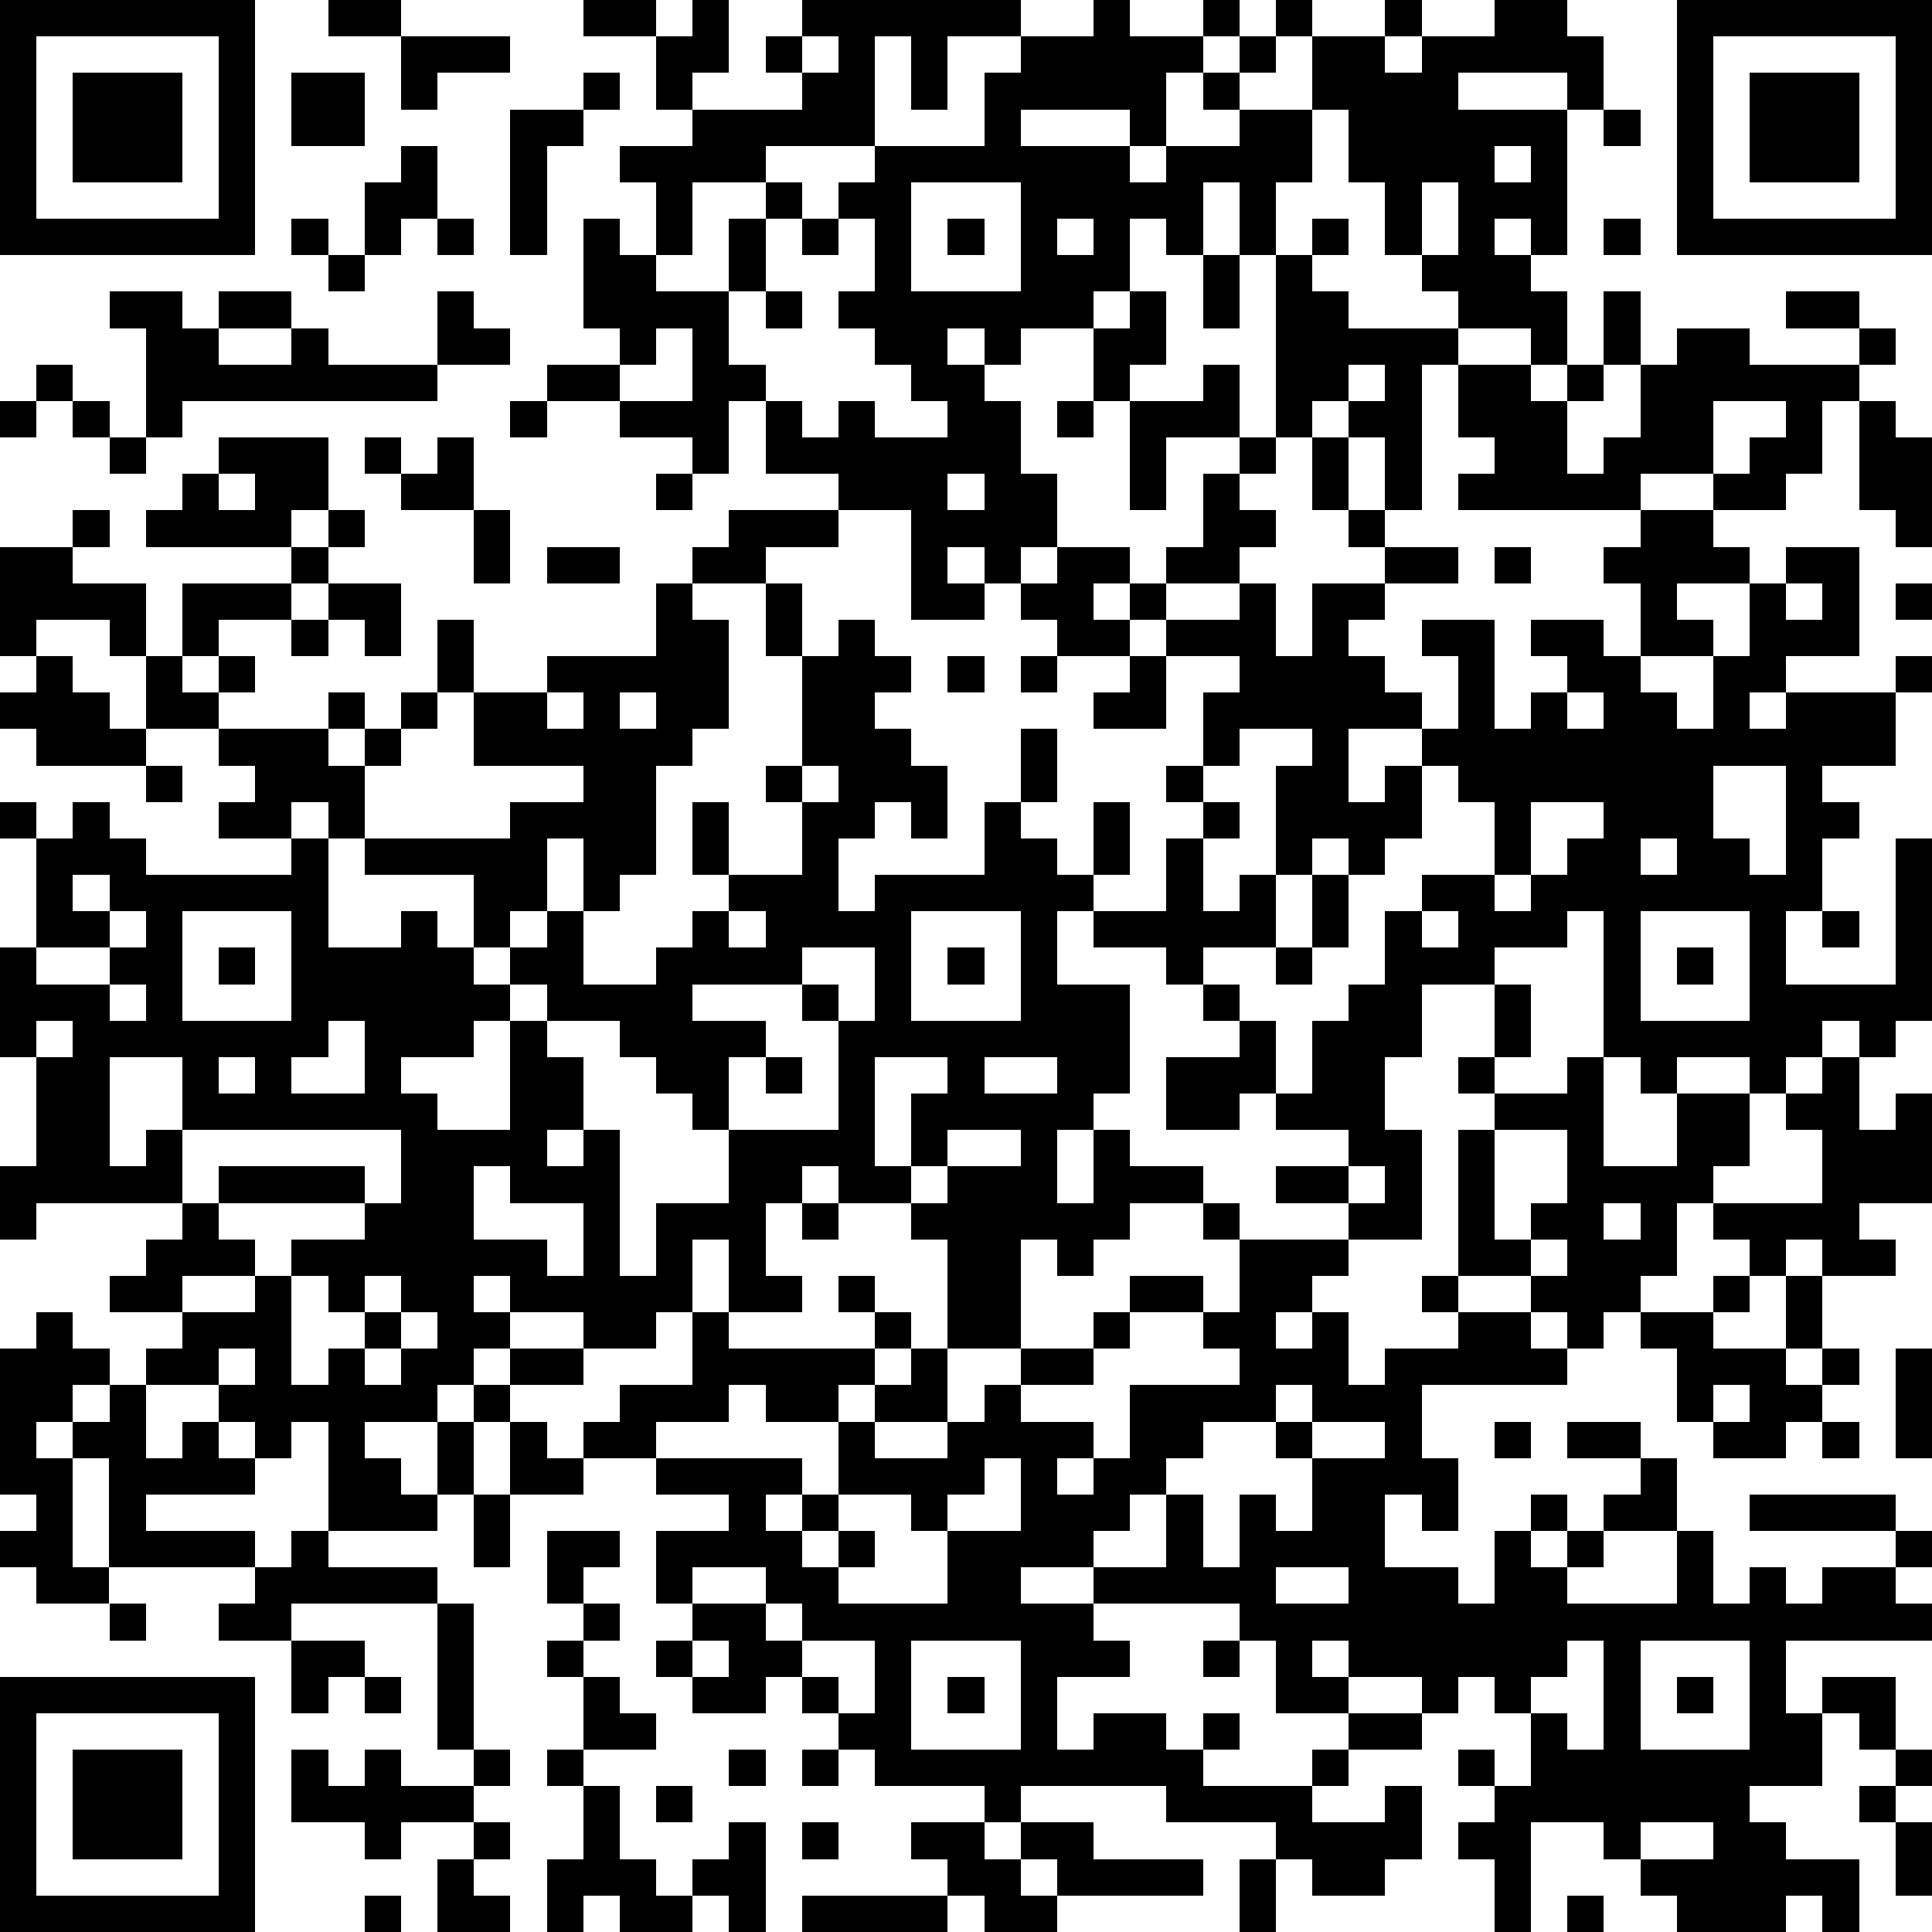 <?xml version="1.0" standalone="yes"?><svg version="1.1" xmlns="http://www.w3.org/2000/svg" xmlns:xlink="http://www.w3.org/1999/xlink" xmlns:ev="http://www.w3.org/2001/xml-events" width="212" height="212" shape-rendering="crispEdges"><path d="M0 0h7v7h-7zM9 0h2v1h-2zM16 0h2v1h-2zM19 0h1v2h-1v1h-1v-2h1zM22 0h6v1h-2v2h-1v-2h-1v3h-3v1h-2v2h-1v-2h-1v-1h2v-1h3v-1h-1v-1h1zM30 0h1v1h2v-1h1v1h-1v1h-1v2h-1v-1h-3v1h3v1h1v-1h2v-1h-1v-1h1v-1h1v-1h1v1h-1v1h-1v1h2v-2h2v-1h1v1h-1v1h1v-1h2v-1h2v1h1v2h-1v-1h-3v1h3v4h-1v-1h-1v1h1v1h1v2h-1v-1h-2v-1h-1v-1h-1v-2h-1v-2h-1v2h-1v2h-1v-2h-1v2h-1v-1h-1v2h-1v1h-2v1h-1v-1h-1v1h1v1h1v2h1v2h-1v1h-1v-1h-1v1h1v1h-2v-3h-2v-1h-2v-2h-1v2h-1v-1h-2v-1h-2v-1h2v-1h-1v-3h1v1h1v1h2v-2h1v-1h1v1h-1v2h-1v2h1v1h1v1h1v-1h1v1h2v-1h-1v-1h-1v-1h-1v-1h1v-2h-1v-1h1v-1h3v-2h1v-1h2zM46 0h7v7h-7zM1 1v5h5v-5zM11 1h3v1h-2v1h-1zM22 1v1h1v-1zM47 1v5h5v-5zM2 2h3v3h-3zM8 2h2v2h-2zM16 2h1v1h-1zM48 2h3v3h-3zM14 3h2v1h-1v3h-1zM44 3h1v1h-1zM11 4h1v2h-1v1h-1v-2h1zM41 4v1h1v-1zM25 5v3h3v-3zM39 5v2h1v-2zM8 6h1v1h-1zM12 6h1v1h-1zM22 6h1v1h-1zM26 6h1v1h-1zM29 6v1h1v-1zM36 6h1v1h-1zM44 6h1v1h-1zM9 7h1v1h-1zM33 7h1v2h-1zM35 7h1v1h1v1h3v1h-1v4h-1v-2h-1v-1h-1v1h-1zM3 8h2v1h1v-1h2v1h-2v1h2v-1h1v1h3v-2h1v1h1v1h-2v1h-7v1h-1v-3h-1zM21 8h1v1h-1zM31 8h1v2h-1v1h-1v-2h1zM44 8h1v2h-1zM49 8h2v1h-2zM18 9v1h-1v1h2v-2zM46 9h2v1h3v-1h1v1h-1v1h-1v2h-1v1h-2v-1h-2v1h-5v-1h1v-1h-1v-2h2v1h1v-1h1v1h-1v2h1v-1h1v-2h1zM1 10h1v1h-1zM33 10h1v2h-2v2h-1v-3h2zM37 10v1h1v-1zM0 11h1v1h-1zM2 11h1v1h-1zM14 11h1v1h-1zM29 11h1v1h-1zM47 11v2h1v-1h1v-1zM51 11h1v1h1v3h-1v-1h-1zM3 12h1v1h-1zM6 12h3v2h-1v1h-4v-1h1v-1h1zM10 12h1v1h-1zM12 12h1v2h-2v-1h1zM34 12h1v1h-1zM36 12h1v2h-1zM6 13v1h1v-1zM18 13h1v1h-1zM26 13v1h1v-1zM33 13h1v1h1v1h-1v1h-2v-1h1zM2 14h1v1h-1zM9 14h1v1h-1zM13 14h1v2h-1zM20 14h3v1h-2v1h-2v-1h1zM37 14h1v1h-1zM45 14h2v1h1v1h-2v1h1v1h-2v-2h-1v-1h1zM0 15h2v1h2v2h-1v-1h-2v1h-1zM8 15h1v1h-1zM15 15h2v1h-2zM29 15h2v1h-1v1h1v-1h1v1h-1v1h-2v-1h-1v-1h1zM38 15h2v1h-2zM41 15h1v1h-1zM49 15h2v3h-2v1h-1v1h1v-1h3v-1h1v1h-1v2h-2v1h1v1h-1v2h-1v2h3v-4h1v5h-1v1h-1v-1h-1v1h-1v1h-1v-1h-2v1h-1v-1h-1v-4h-1v1h-2v1h-2v2h-1v2h1v3h-2v-1h-2v-1h2v-1h-2v-1h-1v1h-2v-2h2v-1h-1v-1h-1v-1h-2v-1h-1v2h2v3h-1v1h-1v2h1v-2h1v1h2v1h-2v1h-1v1h-1v-1h-1v3h-2v-3h-1v-1h-2v-1h-1v1h-1v2h1v1h-2v-2h-1v2h-1v1h-2v-1h-2v-1h-1v1h1v1h-1v1h-1v1h-2v1h1v1h1v-2h1v-1h1v-1h2v1h-2v1h-1v2h-1v1h-3v-3h-1v1h-1v-1h-1v-1h-2v-1h1v-1h-2v-1h1v-1h1v-1h-4v1h-1v-2h1v-3h-1v-3h1v-3h-1v-1h1v1h1v-1h1v1h1v1h4v-1h-2v-1h1v-1h-1v-1h-2v-2h1v-2h3v1h-2v1h-1v1h1v-1h1v1h-1v1h3v-1h1v1h-1v1h1v-1h1v-1h1v-2h1v2h-1v1h-1v1h-1v2h-1v-1h-1v1h1v3h2v-1h1v1h1v-2h-3v-1h4v-1h2v-1h-3v-2h2v-1h3v-2h1v1h1v3h-1v1h-1v3h-1v1h-1v-2h-1v2h-1v1h-1v1h1v-1h1v-1h1v2h2v-1h1v-1h1v-1h-1v-2h1v2h2v-2h-1v-1h1v-3h-1v-2h1v2h1v-1h1v1h1v1h-1v1h1v1h1v2h-1v-1h-1v1h-1v2h1v-1h3v-2h1v-2h1v2h-1v1h1v1h1v-2h1v2h-1v1h2v-2h1v-1h-1v-1h1v-2h1v-1h-2v-1h2v-1h1v2h1v-2h2v1h-1v1h1v1h1v1h-2v2h1v-1h1v-1h1v-2h-1v-1h2v3h1v-1h1v-1h-1v-1h2v1h1v1h1v1h1v-2h1v-2h1zM9 16h2v2h-1v-1h-1zM49 16v1h1v-1zM52 16h1v1h-1zM8 17h1v1h-1zM1 18h1v1h1v1h1v1h-3v-1h-1v-1h1zM26 18h1v1h-1zM28 18h1v1h-1zM31 18h1v2h-2v-1h1zM15 19v1h1v-1zM17 19v1h1v-1zM43 19v1h1v-1zM34 20v1h-1v1h1v1h-1v2h1v-1h1v-3h1v-1zM4 21h1v1h-1zM22 21v1h1v-1zM39 21v2h-1v1h-1v-1h-1v1h-1v2h-2v1h1v1h1v2h1v-2h1v-1h1v-2h1v-1h2v-2h-1v-1zM47 21v2h1v1h1v-3zM42 22v2h-1v1h1v-1h1v-1h1v-1zM45 23v1h1v-1zM2 24v1h1v-1zM36 24h1v2h-1zM3 25v1h-2v1h2v-1h1v-1zM5 25v3h3v-3zM20 25v1h1v-1zM25 25v3h3v-3zM39 25v1h1v-1zM45 25v3h3v-3zM50 25h1v1h-1zM6 26h1v1h-1zM22 26v1h-3v1h2v1h-1v2h-1v-1h-1v-1h-1v-1h-2v-1h-1v1h-1v1h-2v1h1v1h2v-3h1v1h1v2h-1v1h1v-1h1v4h1v-2h2v-2h3v-3h-1v-1h1v1h1v-2zM26 26h1v1h-1zM35 26h1v1h-1zM46 26h1v1h-1zM3 27v1h1v-1zM41 27h1v2h-1zM1 28v1h1v-1zM9 28v1h-1v1h2v-2zM3 29v3h1v-1h1v-2zM6 29v1h1v-1zM21 29h1v1h-1zM24 29v3h1v-2h1v-1zM27 29v1h2v-1zM40 29h1v1h-1zM43 29h1v3h2v-2h2v2h-1v1h-1v2h-1v1h-1v1h-1v-1h-1v-1h-2v-4h1v-1h2zM50 29h1v2h1v-1h1v3h-2v1h1v1h-2v-1h-1v1h-1v-1h-1v-1h3v-2h-1v-1h1zM5 31v2h1v-1h4v1h-4v1h1v1h-2v1h2v-1h1v-1h2v-1h1v-2zM26 31v1h-1v1h1v-1h2v-1zM41 31v3h1v-1h1v-2zM13 32v2h2v1h1v-2h-2v-1zM37 32v1h1v-1zM22 33h1v1h-1zM33 33h1v1h-1zM44 33v1h1v-1zM34 34h3v1h-1v1h-1v1h1v-1h1v2h1v-1h2v-1h-1v-1h1v1h2v1h1v1h-4v2h1v2h-1v-1h-1v2h2v1h1v-2h1v-1h1v1h-1v1h1v-1h1v-1h1v-1h-2v-1h2v1h1v2h-2v1h-1v1h3v-2h1v2h1v-1h1v1h1v-1h2v-1h-4v-1h4v1h1v1h-1v1h1v1h-4v2h1v-1h2v2h-1v-1h-1v2h-2v1h1v1h2v2h-1v-1h-1v1h-3v-1h-1v-1h-1v-1h-2v3h-1v-2h-1v-1h1v-1h-1v-1h1v1h1v-2h-1v-1h-1v1h-1v-1h-2v-1h-1v1h1v1h-2v-2h-1v-1h-4v-1h-2v1h2v1h1v1h-2v2h1v-1h2v1h1v-1h1v1h-1v1h3v-1h1v-1h2v1h-2v1h-1v1h2v-1h1v2h-1v1h-2v-1h-1v-1h-3v-1h-4v1h-1v-1h-3v-1h-1v-1h-1v-1h-1v1h-2v-1h-1v-1h1v-1h-1v-2h2v-1h-2v-1h-2v-1h1v-1h2v-2h1v1h4v-1h-1v-1h1v1h1v1h-1v1h-1v1h-2v-1h-1v1h-2v1h4v1h-1v1h1v-1h1v-2h1v-1h1v-1h1v2h-2v1h2v-1h1v-1h1v-1h2v-1h1v-1h2v1h-2v1h-1v1h-2v1h2v1h-1v1h1v-1h1v-2h3v-1h-1v-1h1zM42 34v1h1v-1zM8 35v3h1v-1h1v-1h-1v-1zM10 35v1h1v-1zM47 35h1v1h-1zM49 35h1v2h-1zM1 36h1v1h1v1h-1v1h-1v1h1v-1h1v-1h1v2h1v-1h1v1h1v1h-3v1h3v1h-4v-3h-1v3h1v1h-2v-1h-1v-1h1v-1h-1v-4h1zM11 36v1h-1v1h1v-1h1v-1zM45 36h2v1h2v1h1v-1h1v1h-1v1h-1v1h-2v-1h-1v-2h-1zM6 37v1h1v-1zM52 37h1v3h-1zM35 38v1h-2v1h-1v1h-1v1h-1v1h2v-2h1v2h1v-2h1v1h1v-2h-1v-1h1v-1zM47 38v1h1v-1zM14 39h1v1h1v1h-2zM36 39v1h2v-1zM41 39h1v1h-1zM50 39h1v1h-1zM27 40v1h-1v1h-1v-1h-2v1h-1v1h1v-1h1v1h-1v1h3v-2h2v-2zM13 41h1v2h-1zM8 42h1v1h3v1h-4v1h-2v-1h1v-1h1zM15 42h2v1h-1v1h-1zM19 43v1h2v-1zM35 43v1h2v-1zM3 44h1v1h-1zM12 44h1v4h-1zM16 44h1v1h-1zM21 44v1h1v-1zM8 45h2v1h-1v1h-1zM15 45h1v1h-1zM19 45v1h1v-1zM22 45v1h1v1h1v-2zM25 45v3h3v-3zM33 45h1v1h-1zM43 45v1h-1v1h1v1h1v-3zM45 45v3h3v-3zM0 46h7v7h-7zM10 46h1v1h-1zM16 46h1v1h1v1h-2zM26 46h1v1h-1zM46 46h1v1h-1zM1 47v5h5v-5zM2 48h3v3h-3zM8 48h1v1h1v-1h1v1h2v-1h1v1h-1v1h-2v1h-1v-1h-2zM15 48h1v1h-1zM20 48h1v1h-1zM22 48h1v1h-1zM52 48h1v1h-1zM16 49h1v2h1v1h1v-1h1v-1h1v3h-1v-1h-1v1h-2v-1h-1v1h-1v-2h1zM18 49h1v1h-1zM51 49h1v1h-1zM13 50h1v1h-1zM22 50h1v1h-1zM25 50h2v1h1v-1h2v1h3v1h-4v-1h-1v1h1v1h-2v-1h-1v-1h-1zM45 50v1h2v-1zM52 50h1v2h-1zM12 51h1v1h1v1h-2zM34 51h1v2h-1zM10 52h1v1h-1zM22 52h4v1h-4zM43 52h1v1h-1z" style="fill:#000" transform="translate(0,0) scale(4)"/></svg>